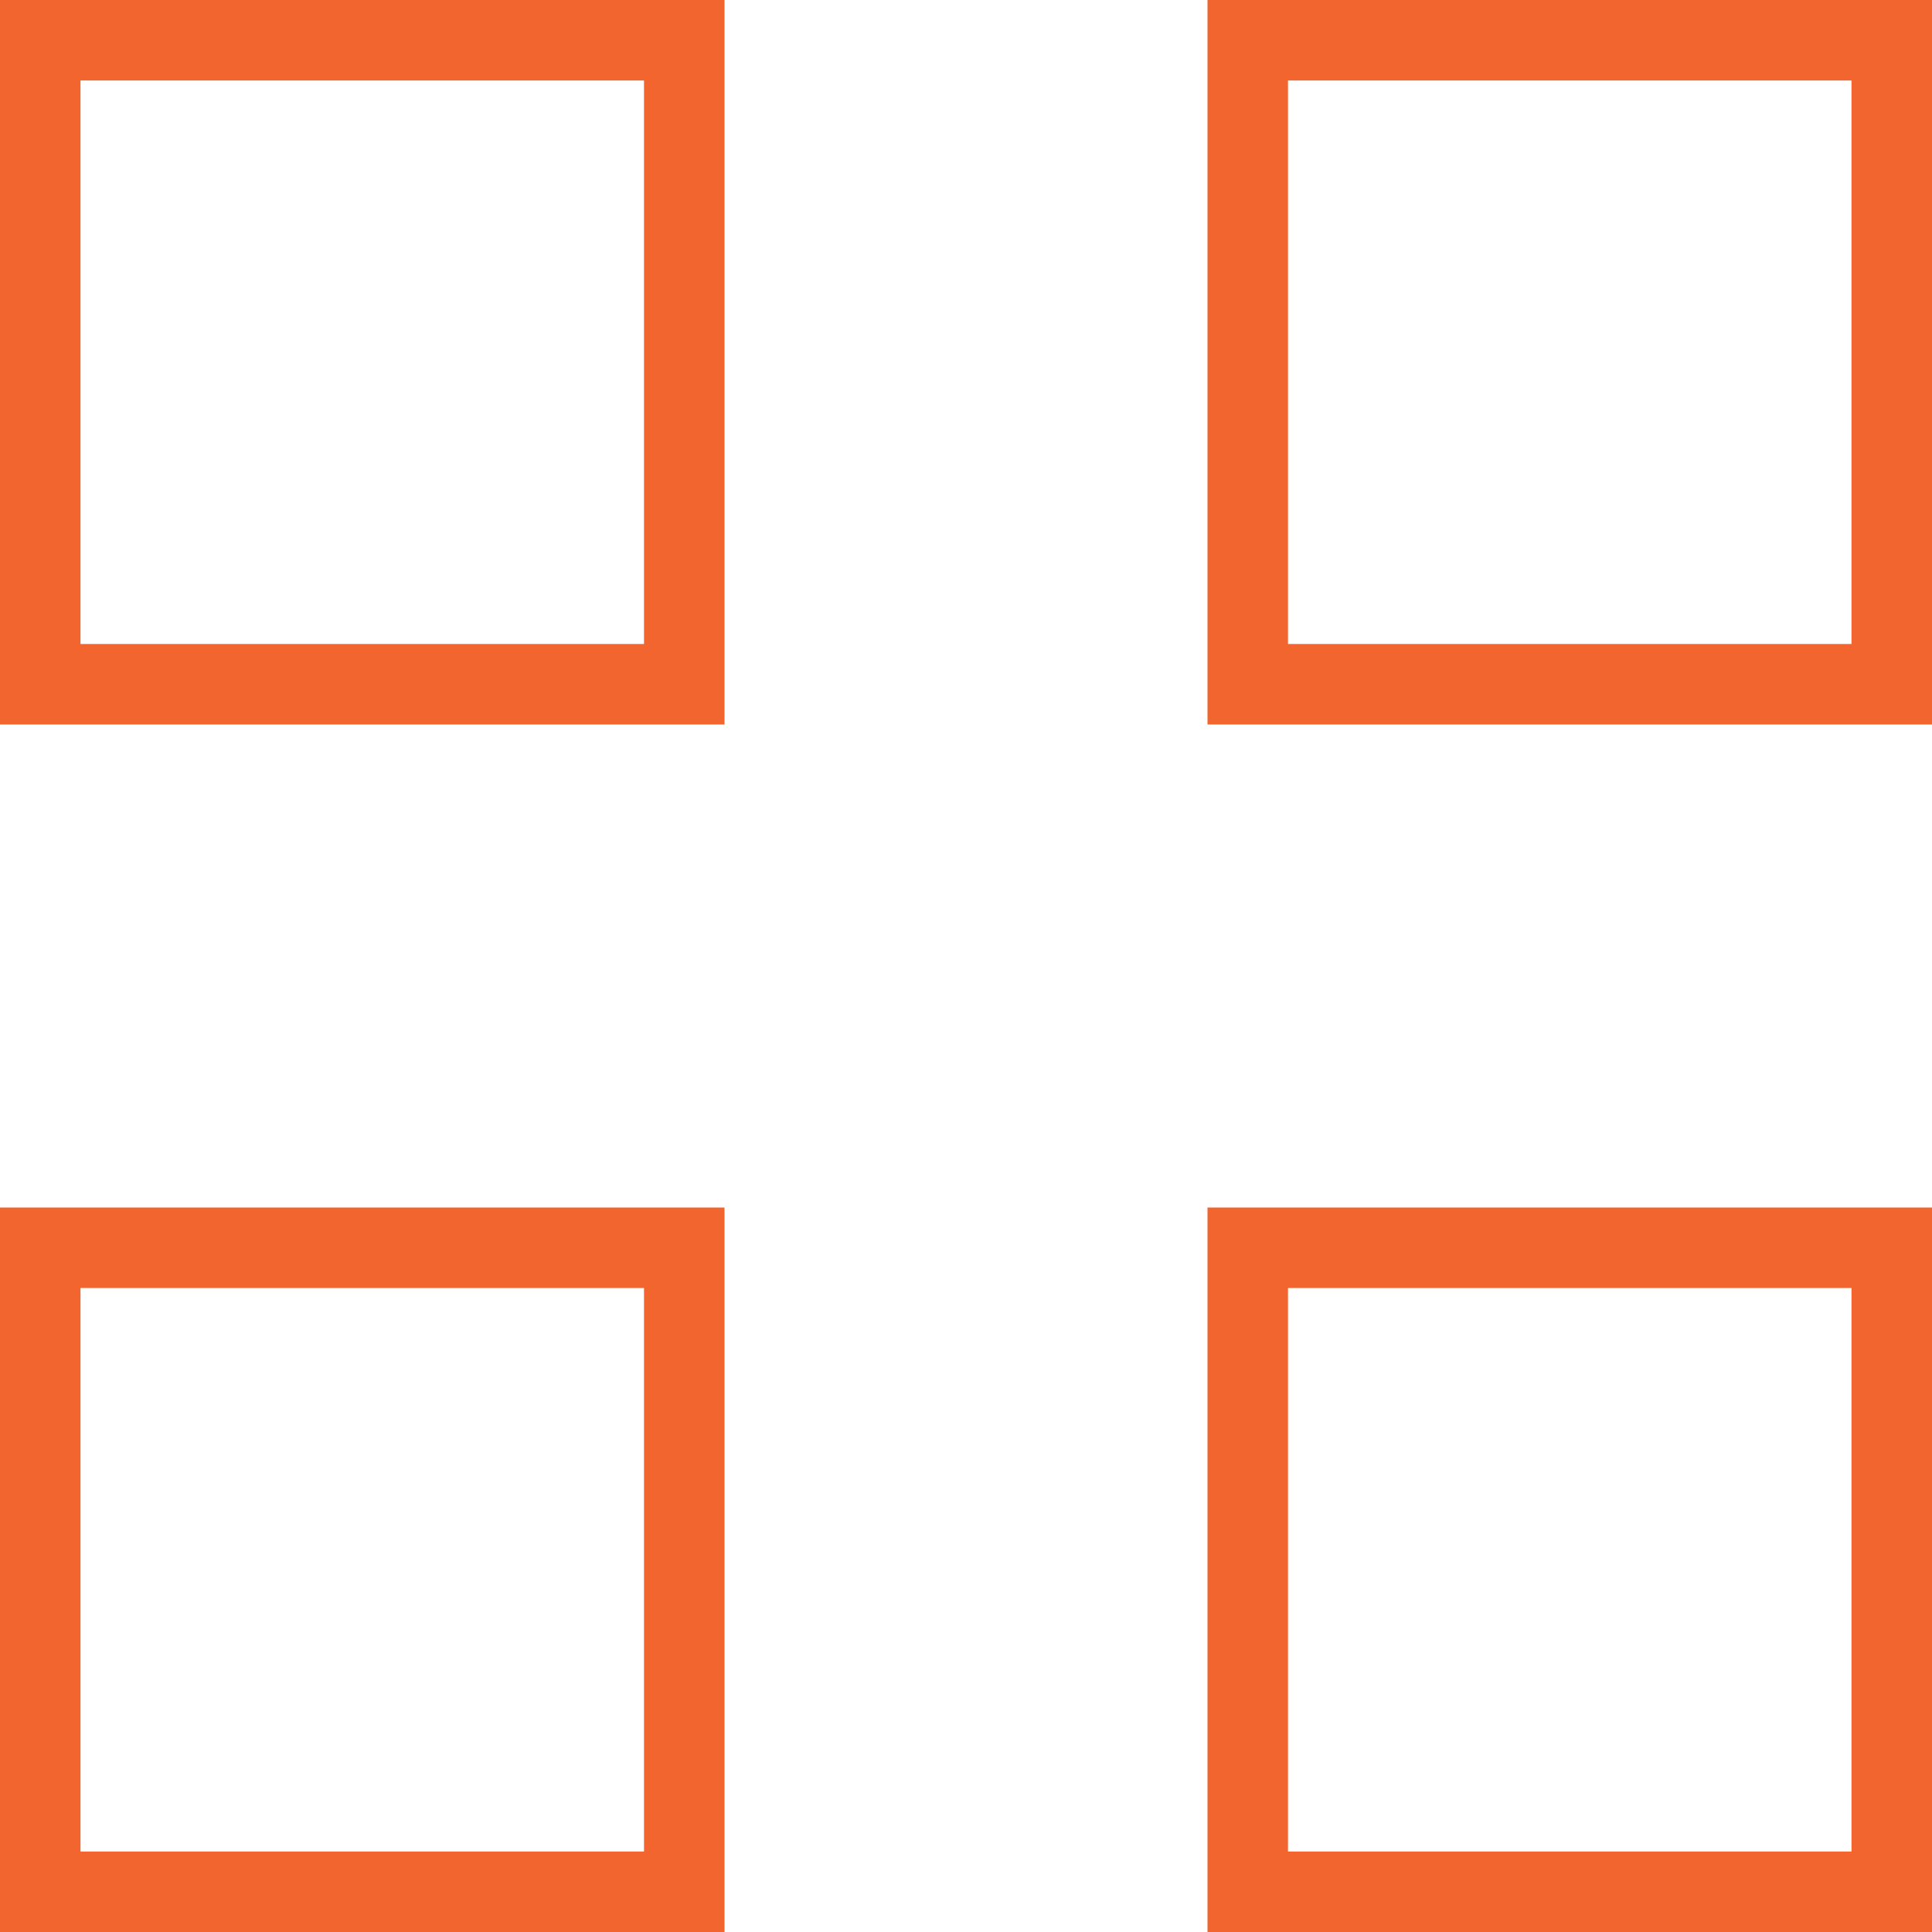 <svg xmlns:xlink="http://www.w3.org/1999/xlink" class="qodef-m-nav-icon" xmlns="http://www.w3.org/2000/svg" x="0px" y="0px" width="24" height="24" viewBox="0 0 24 24"><rect x="0.5" y="0.5" width="8" height="8" stroke="#F2652E" fill="none"/><rect x="15.5" y="0.5" width="8" height="8" stroke="#F2652E" fill="none"/><rect x="0.5" y="15.5" transform="matrix(6.123234e-17 -1 1 6.123234e-17 -15 24)" width="8" height="8" stroke="#F2652E" fill="none"/><rect x="15.5" y="15.5" transform="matrix(6.123234e-17 -1 1 6.123234e-17 0 39)" width="8" height="8" stroke="#F2652E" fill="none"/></svg>